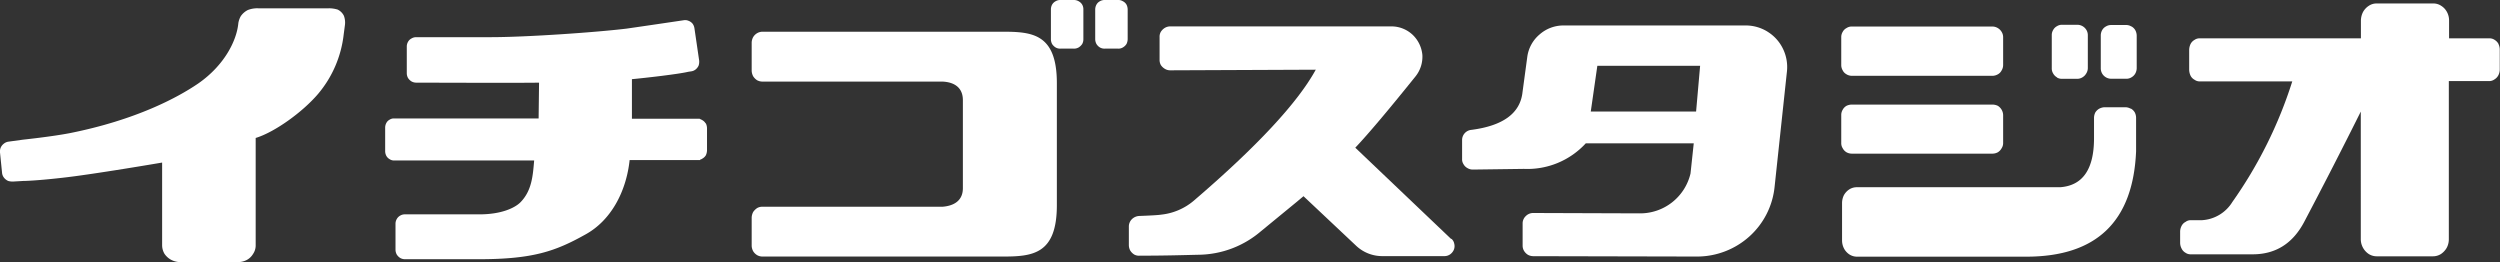 <svg xmlns="http://www.w3.org/2000/svg" viewBox="0 0 403.53 42.34"><rect x="0" y="0" width="403.53" height="42.34" fill="#333333" stroke="none"/><defs><style>.cls-1{fill:#fff;}</style></defs><g id="レイヤー_2" data-name="レイヤー 2"><g id="レイヤー_1-2" data-name="レイヤー 1"><path class="cls-1" d="M285.3,5.11a6.67,6.67,0,0,0-3.56-1H252.35a5.83,5.83,0,0,0-3.83,1.44,5.74,5.74,0,0,0-2,3.64l-.77,5.7q-.56,5.07-8.23,6.07A1.65,1.65,0,0,0,236,22.65v3a1.43,1.43,0,0,0,.22.84,1.58,1.58,0,0,0,.64.64,1.66,1.66,0,0,0,.87.24l8.23-.11a12.8,12.8,0,0,0,10-4.12h17.43L272.87,28a8.35,8.35,0,0,1-8.17,6.44l-17.19-.06a1.67,1.67,0,0,0-1.23.5,1.6,1.6,0,0,0-.51,1.21l0,3.52a1.64,1.64,0,0,0,.22.87,1.9,1.9,0,0,0,.64.65,1.83,1.83,0,0,0,.86.22l26.47.06a12.65,12.65,0,0,0,8.42-3.25,12.46,12.46,0,0,0,4.06-8l2-18.68a6.72,6.72,0,0,0-.65-3.61,6.6,6.6,0,0,0-2.45-2.73M273.77,18h-17l1.06-7.38,16.59,0Z"/><path class="cls-1" d="M298.05,12a1.81,1.81,0,0,0,.84.24H321.6a1.83,1.83,0,0,0,.87-.24,1.47,1.47,0,0,0,.62-.64,1.68,1.68,0,0,0,.24-.87V6a1.63,1.63,0,0,0-.24-.85,1.78,1.78,0,0,0-1.49-.87H298.89a1.52,1.52,0,0,0-.84.25,1.48,1.48,0,0,0-.62.62,1.62,1.62,0,0,0-.23.85v4.48a1.67,1.67,0,0,0,.23.87,1.42,1.42,0,0,0,.62.64"/><path class="cls-1" d="M298.05,24.58a1.78,1.78,0,0,0,.84.22H321.6a1.81,1.81,0,0,0,.87-.22,1.7,1.7,0,0,0,.62-.66,1.5,1.5,0,0,0,.24-.84v-4.5a1.81,1.81,0,0,0-.86-1.5,2.06,2.06,0,0,0-.87-.2H298.89a2,2,0,0,0-.84.2,1.59,1.59,0,0,0-.62.64,1.63,1.63,0,0,0-.23.86v4.5a1.49,1.49,0,0,0,.23.84,1.63,1.63,0,0,0,.62.66"/><path class="cls-1" d="M344,4.26a1.52,1.52,0,0,0-.86-.22H340.8a1.58,1.58,0,0,0-.86.22,1.54,1.54,0,0,0-.63.61,1.78,1.78,0,0,0-.22.86V11a1.73,1.73,0,0,0,.22.87,1.7,1.7,0,0,0,1.49.84h2.37a1.52,1.52,0,0,0,.86-.22,1.63,1.63,0,0,0,.63-.62,1.85,1.85,0,0,0,.23-.87V5.73a1.91,1.91,0,0,0-.23-.86,1.61,1.61,0,0,0-.63-.61"/><path class="cls-1" d="M332,12.5a1.5,1.5,0,0,0,.86.22h2.35a1.59,1.59,0,0,0,.89-.22,1.7,1.7,0,0,0,.63-.62A1.63,1.63,0,0,0,337,11V5.73a1.66,1.66,0,0,0-.21-.86A1.72,1.72,0,0,0,335.24,4h-2.35a1.5,1.5,0,0,0-.86.22,1.52,1.52,0,0,0-.62.61,1.59,1.59,0,0,0-.23.86V11a1.56,1.56,0,0,0,.23.87,1.61,1.61,0,0,0,.62.62"/><path class="cls-1" d="M181.24.2a1.36,1.36,0,0,0-.76-.2h-2.15a1.48,1.48,0,0,0-.79.2,1.35,1.35,0,0,0-.56.55,1.64,1.64,0,0,0-.2.77V6.31a1.68,1.68,0,0,0,.2.79,1.67,1.67,0,0,0,.56.56,1.47,1.47,0,0,0,.79.19h2.15a1.35,1.35,0,0,0,.76-.19,1.67,1.67,0,0,0,.59-.56,1.8,1.8,0,0,0,.19-.79V1.52a1.75,1.75,0,0,0-.19-.77,1.36,1.36,0,0,0-.59-.55"/><path class="cls-1" d="M170.39,7.66a1.42,1.42,0,0,0,.77.19h2.15a1.49,1.49,0,0,0,.79-.19,1.83,1.83,0,0,0,.58-.56,1.56,1.56,0,0,0,.19-.79V1.52a1.52,1.52,0,0,0-.19-.77A1.46,1.46,0,0,0,174.1.2a1.5,1.5,0,0,0-.79-.2h-2.15a1.43,1.43,0,0,0-.77.2,1.43,1.43,0,0,0-.57.55,1.62,1.62,0,0,0-.19.77V6.31a1.67,1.67,0,0,0,.19.79,1.79,1.79,0,0,0,.57.56"/><path class="cls-1" d="M343.92,17.55a1.74,1.74,0,0,0-.84-.24H339.7a2,2,0,0,0-.87.24,1.78,1.78,0,0,0-.63.62A2.07,2.07,0,0,0,338,19v3.32c0,5-1.83,7.64-5.47,7.9H299.74a2.24,2.24,0,0,0-1.21.33,2.64,2.64,0,0,0-.9.95,2.88,2.88,0,0,0-.3,1.29v6a2.84,2.84,0,0,0,.3,1.29,2.57,2.57,0,0,0,.9,1,2.26,2.26,0,0,0,1.21.35h27.32q17,0,17.73-17V19a1.93,1.93,0,0,0-.22-.87,1.69,1.69,0,0,0-.65-.62"/><path class="cls-1" d="M161.8,5.12H123.06a1.76,1.76,0,0,0-.84.23,1.81,1.81,0,0,0-.65.64,2,2,0,0,0-.24.83v4.63a2.13,2.13,0,0,0,.24.86,2.12,2.12,0,0,0,.65.65,1.87,1.87,0,0,0,.84.21h.57l28.51,0c1.76.08,3.28.86,3.28,3V30.37c0,2.08-1.52,2.86-3.28,3H123.06a1.64,1.64,0,0,0-.84.21,2.33,2.33,0,0,0-.65.64,2.17,2.17,0,0,0-.24.86v4.63a2,2,0,0,0,.24.84,1.9,1.9,0,0,0,.65.64,1.75,1.75,0,0,0,.84.22H161.8c4.82,0,8.79-.32,8.79-8.29V13.42c0-8-4-8.3-8.79-8.3"/><path class="cls-1" d="M403.3,7.11a1.77,1.77,0,0,0-.63-.67,1.43,1.43,0,0,0-.87-.25h-6.49V3.34a2.87,2.87,0,0,0-.34-1.4,2.62,2.62,0,0,0-.93-1,2.24,2.24,0,0,0-1.28-.38h-9.15a2.22,2.22,0,0,0-1.26.38,2.78,2.78,0,0,0-.93,1,3.11,3.11,0,0,0-.34,1.4V6.19h-26a1.38,1.38,0,0,0-.86.25,1.59,1.59,0,0,0-.64.67,2.32,2.32,0,0,0-.22,1v3.15a2.36,2.36,0,0,0,.22.95,1.51,1.51,0,0,0,.64.66,1.4,1.4,0,0,0,.86.27H370a70.62,70.62,0,0,1-9.67,19.46,6.17,6.17,0,0,1-4.91,2.94h-1.81a1.37,1.37,0,0,0-.84.28,1.46,1.46,0,0,0-.65.67,2,2,0,0,0-.22.94v1.74a2,2,0,0,0,.22.92,1.55,1.55,0,0,0,.65.71,1.41,1.41,0,0,0,.84.25h10c3.69,0,6.49-1.74,8.34-5.28q4.65-8.82,9.11-17.76V38.59a2.88,2.88,0,0,0,1.27,2.4,2.38,2.38,0,0,0,1.26.38h9.15A2.4,2.4,0,0,0,394,41a3,3,0,0,0,.93-1,2.92,2.92,0,0,0,.34-1.37V13.09h6.49a1.45,1.45,0,0,0,.87-.27,1.67,1.67,0,0,0,.63-.66,2.08,2.08,0,0,0,.23-.95V8.06a2.05,2.05,0,0,0-.23-1"/><path class="cls-1" d="M234.25,38.59,218.76,23.84c2.06-2.17,5.29-6,9.7-11.48a5.09,5.09,0,0,0,1.13-3.46A5.13,5.13,0,0,0,228,5.6a5,5,0,0,0-3.4-1.34H188.88a1.71,1.71,0,0,0-.86.24,2,2,0,0,0-.65.64,1.56,1.56,0,0,0-.2.84V9.63a1.7,1.7,0,0,0,.2.86,2,2,0,0,0,.65.62,1.64,1.64,0,0,0,.86.24l23.5-.1c-2.91,5.32-9.49,12.41-19.72,21.17a9.7,9.7,0,0,1-5.19,2.22c-.56.09-1.76.15-3.6.22a1.81,1.81,0,0,0-1.18.53,1.67,1.67,0,0,0-.48,1.19v3a1.88,1.88,0,0,0,.23.87,2,2,0,0,0,.63.63,1.57,1.57,0,0,0,.89.19c4.19,0,7.36-.1,9.53-.15a15.74,15.74,0,0,0,10-3.76l5.91-4.85c.34-.29.68-.57,1-.84l8.5,8a6.13,6.13,0,0,0,4.16,1.67h10.1a1.57,1.57,0,0,0,.9-.28,1.75,1.75,0,0,0,.6-.73,1.53,1.53,0,0,0,.07-1,1.35,1.35,0,0,0-.48-.81"/><path class="cls-1" d="M55.67,4.09a3.17,3.17,0,0,0-.16-1.54,2.18,2.18,0,0,0-1-1,4.7,4.7,0,0,0-1.45-.21H41.68A4.19,4.19,0,0,0,40,1.62a3,3,0,0,0-1.14,1,3.37,3.37,0,0,0-.39,1.12c-.25,2.76-2.21,6.78-6.48,9.74-3.35,2.29-10.08,5.88-20.67,8-3,.58-7.66,1.07-7.66,1.07h0l-2.25.31a1.51,1.51,0,0,0-.79.33,1.65,1.65,0,0,0-.52.67,1.66,1.66,0,0,0-.09.85l.32,3.16a1.51,1.51,0,0,0,.32.82,1.77,1.77,0,0,0,.68.52,2.59,2.59,0,0,0,.86.09l1.54-.09s1.81,0,6.29-.51c4.81-.52,16.15-2.46,16.15-2.46V39.55a2.73,2.73,0,0,0,.37,1.4,3,3,0,0,0,1.11,1,3.27,3.27,0,0,0,1.49.36h9.12A3.24,3.24,0,0,0,39.76,42a2.62,2.62,0,0,0,1.08-1,2.44,2.44,0,0,0,.43-1.4V22.27c3-.91,7.5-4.1,10.07-7.11a18,18,0,0,0,4.14-9.63Z"/><path class="cls-1" d="M113.89,19.91a1.42,1.42,0,0,0-.59-.55,1.14,1.14,0,0,0-.34-.15v-.05H102V12.78c2.43-.23,7.54-.82,9.08-1.19h0l.46-.07a1.44,1.44,0,0,0,.73-.3,1.65,1.65,0,0,0,.5-.65,2,2,0,0,0,.08-.82l-.76-5.19a1.66,1.66,0,0,0-.3-.74,1.55,1.55,0,0,0-.65-.46,1.35,1.35,0,0,0-.8-.09s-6.74,1-9.21,1.35C96.19,5.22,85,6,79.2,6h-12a1.45,1.45,0,0,0-.78.21,1.34,1.34,0,0,0-.57.56,1.55,1.55,0,0,0-.19.78v4.23a1.62,1.62,0,0,0,.19.79,1.72,1.72,0,0,0,.57.57,1.54,1.54,0,0,0,.78.2h.57v0s16.52.06,19.24,0l-.07,5.78H63.49v0a1.19,1.19,0,0,0-.57.18,1.29,1.29,0,0,0-.56.55,1.61,1.61,0,0,0-.19.78v3.74a1.67,1.67,0,0,0,.19.79,1.41,1.41,0,0,0,.56.55,1.21,1.21,0,0,0,.57.19v0H86.22c-.21,2.47-.37,4.89-2.23,6.77-.87.86-3,1.93-6.6,1.93h-12a1.46,1.46,0,0,0-.79.2,1.44,1.44,0,0,0-.56.56,1.51,1.51,0,0,0-.2.78v4.14a1.64,1.64,0,0,0,.2.8,1.76,1.76,0,0,0,.56.56,1.55,1.55,0,0,0,.79.2H77.27c8.74,0,12.36-1.27,17.24-4,4.09-2.25,6.57-6.87,7.12-12H113v-.07a.93.93,0,0,0,.34-.15,1.56,1.56,0,0,0,.59-.55,2,2,0,0,0,.19-.79V20.69a1.87,1.87,0,0,0-.19-.78"/></g></g></svg>